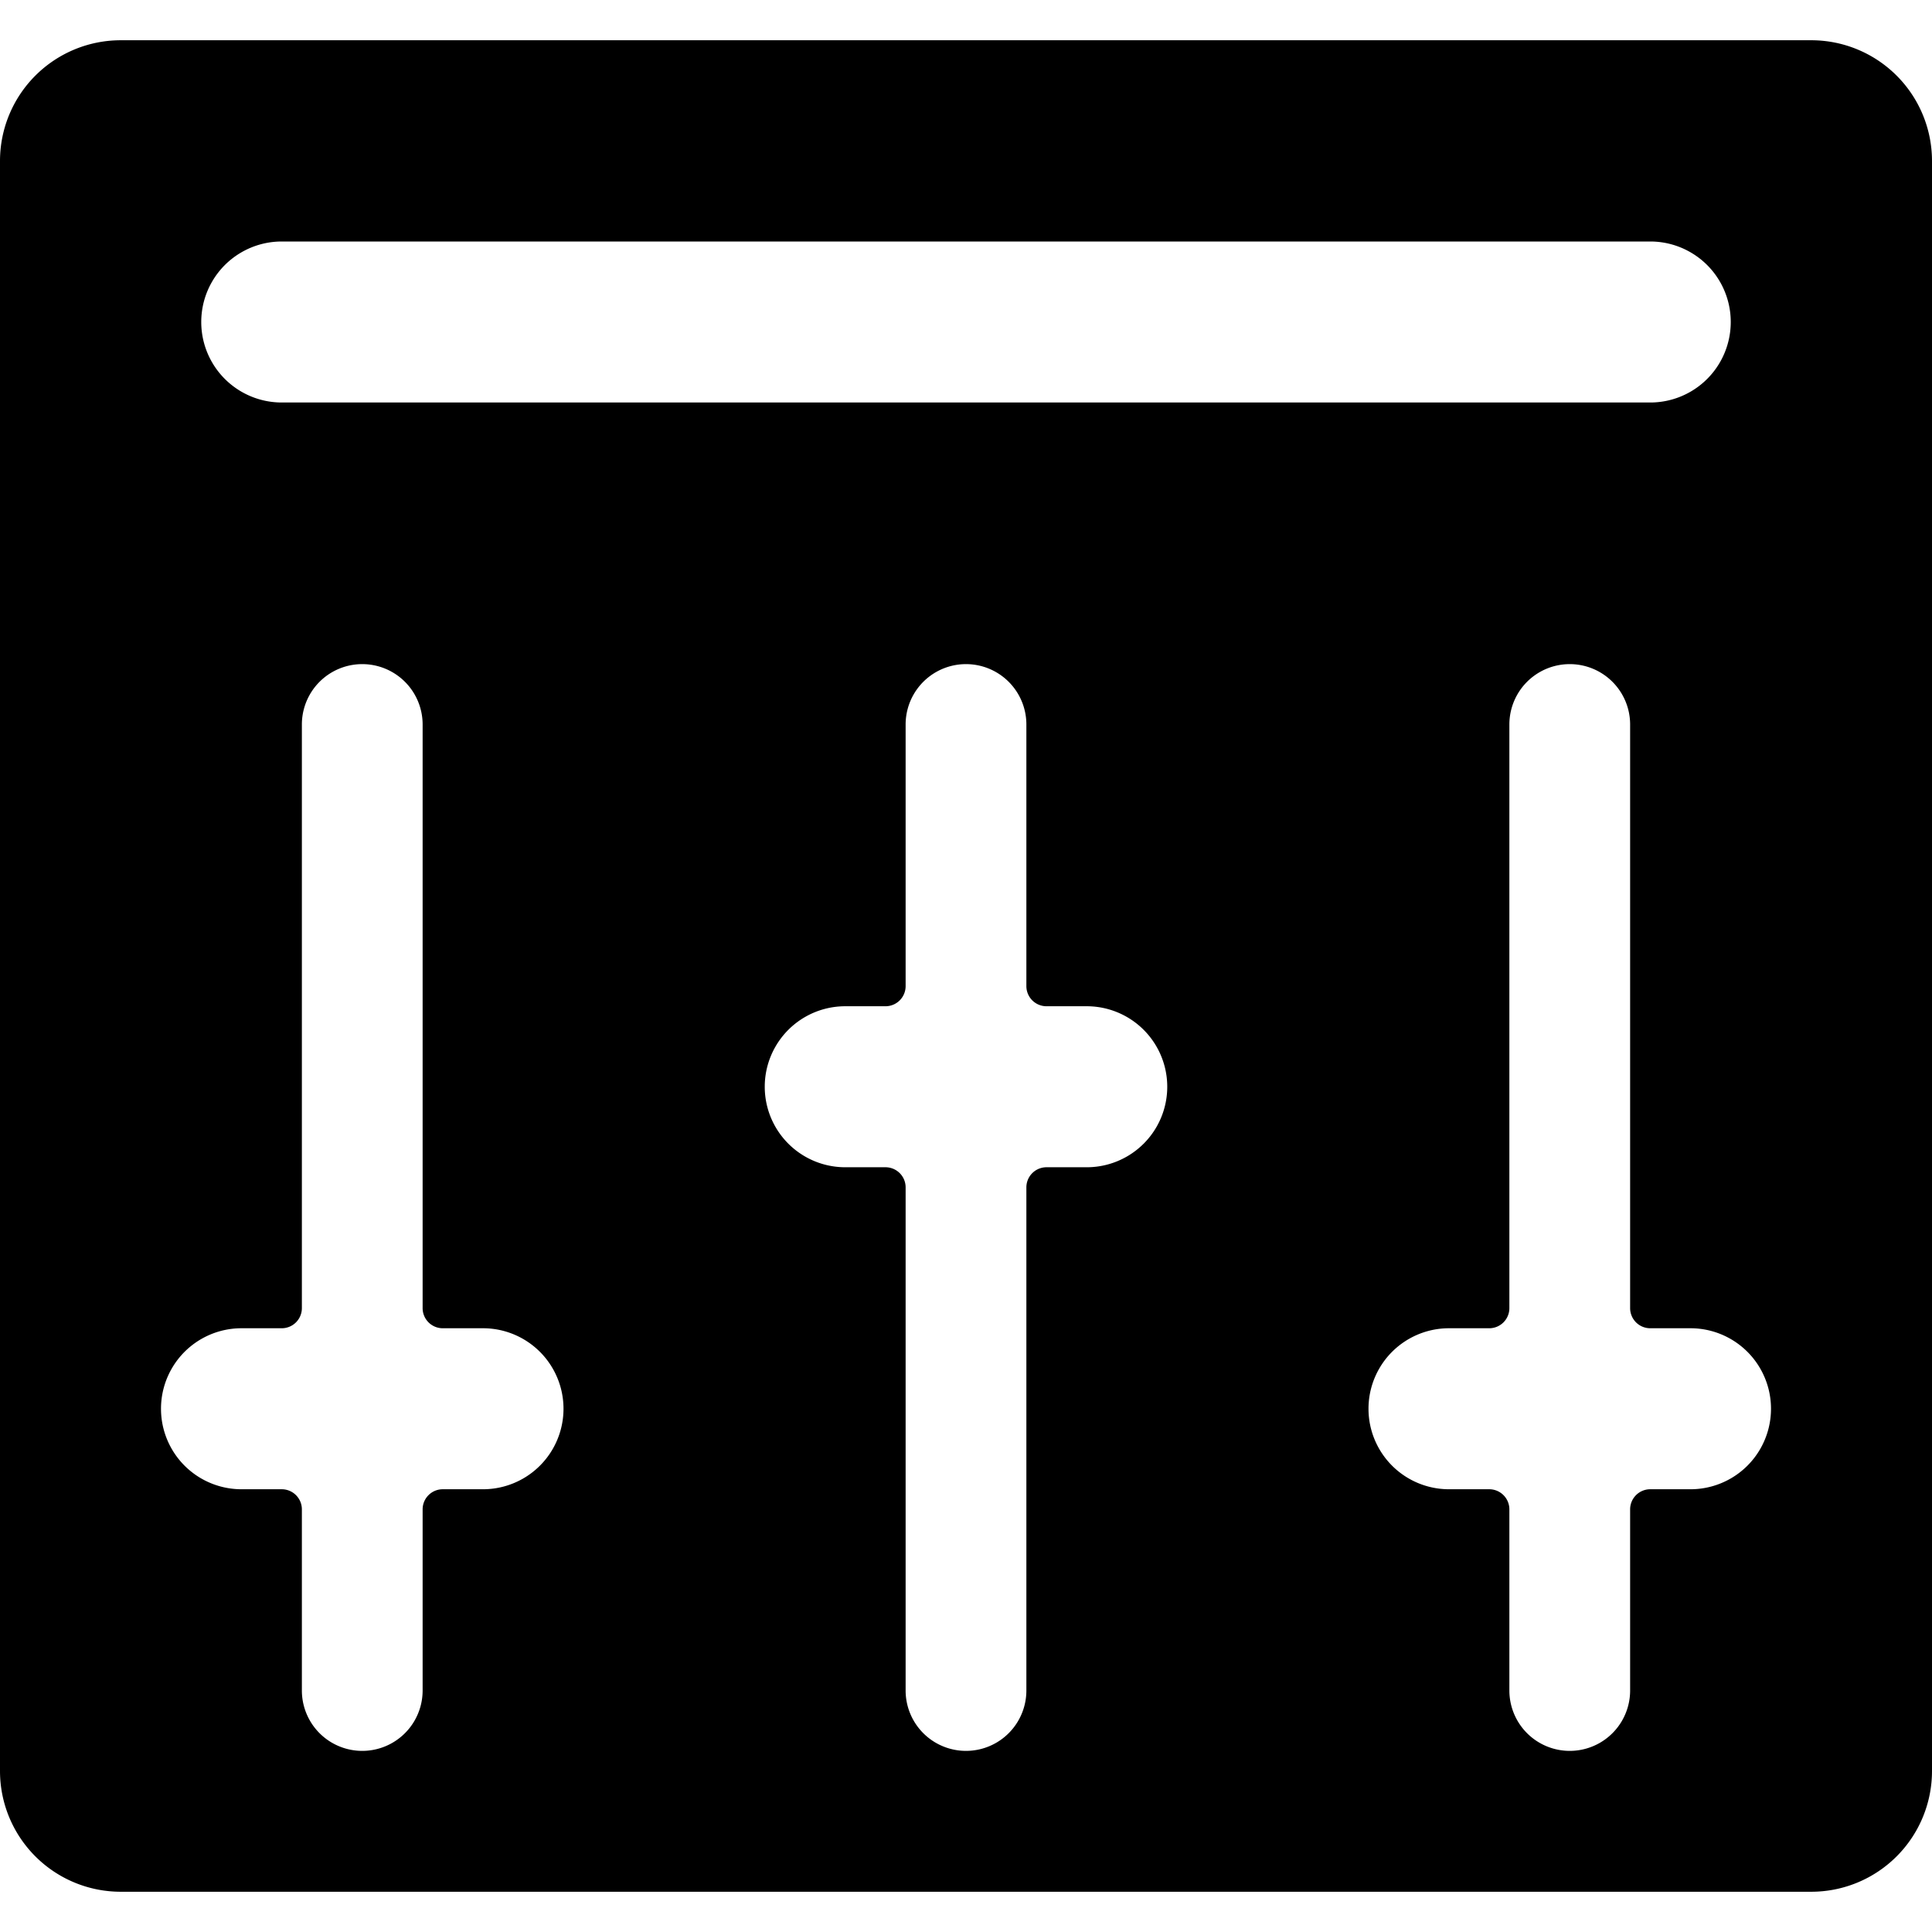 <svg xmlns="http://www.w3.org/2000/svg" viewBox="0 0 24 24"><path d="M24 2A1.5 1.5 0 0 0 22.5 0.5h-21A1.5 1.5 0 0 0 0 2v20a1.5 1.5 0 0 0 1.5 1.5h21A1.5 1.5 0 0 0 24 22Zm-6 16.5a1 1 0 0 1 0 -2h0.5a0.25 0.25 0 0 0 0.25 -0.25V9a0.75 0.75 0 0 1 1.5 0v7.25a0.25 0.25 0 0 0 0.25 0.25h0.5a1 1 0 0 1 0 2h-0.5a0.25 0.25 0 0 0 -0.25 0.25V21a0.75 0.75 0 0 1 -1.5 0v-2.25a0.25 0.25 0 0 0 -0.25 -0.25Zm-7.5 -4a1 1 0 0 1 0 -2h0.5a0.25 0.25 0 0 0 0.25 -0.25V9a0.75 0.75 0 0 1 1.5 0v3.25a0.25 0.25 0 0 0 0.25 0.25h0.5a1 1 0 0 1 0 2H13a0.25 0.25 0 0 0 -0.25 0.25V21a0.75 0.75 0 0 1 -1.5 0v-6.25a0.25 0.25 0 0 0 -0.25 -0.25ZM3.5 5a1 1 0 0 1 0 -2h17a1 1 0 0 1 0 2ZM3 18.5a1 1 0 0 1 0 -2h0.5a0.25 0.25 0 0 0 0.25 -0.25V9a0.75 0.75 0 0 1 1.5 0v7.25a0.25 0.25 0 0 0 0.25 0.25H6a1 1 0 0 1 0 2h-0.5a0.25 0.25 0 0 0 -0.25 0.25V21a0.75 0.75 0 0 1 -1.5 0v-2.25a0.25 0.25 0 0 0 -0.25 -0.25Z" fill="#000000" stroke-width="1"></path></svg>
